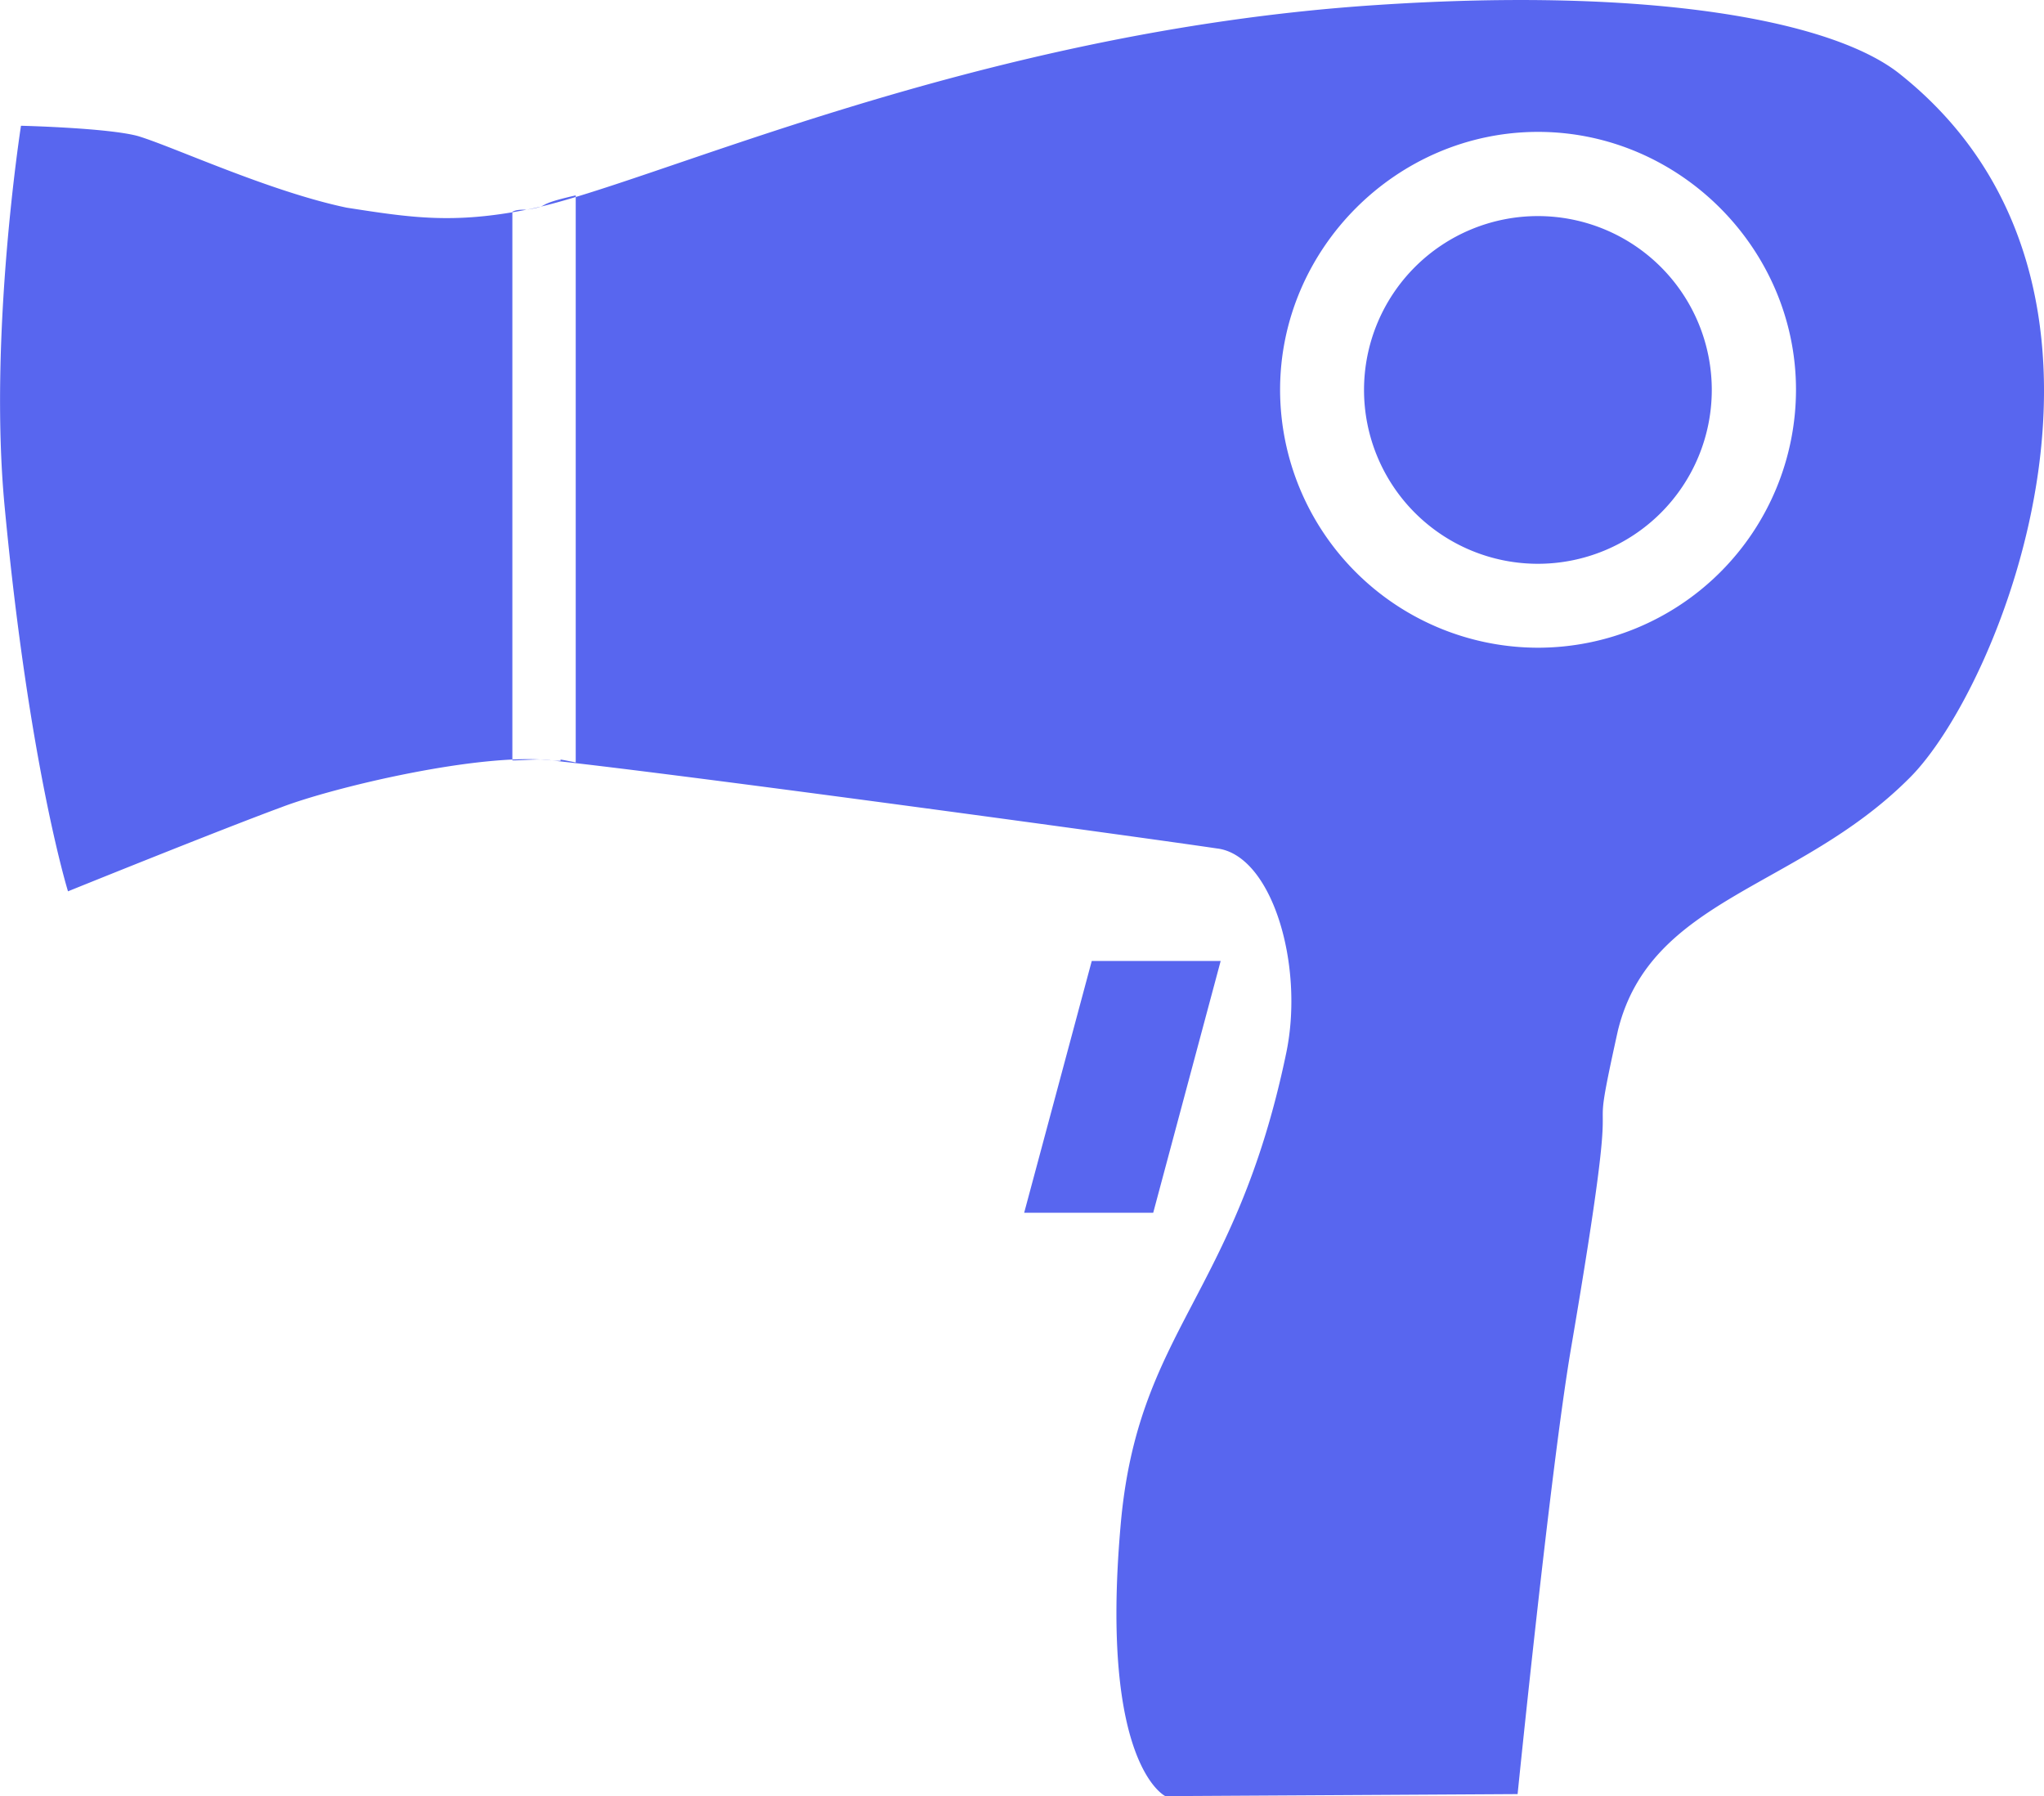 <svg xmlns="http://www.w3.org/2000/svg" viewBox="0 0 15 13.183"><path d="M.154.923s-.24 1.533-.12 2.795c.18 1.908.465 2.824.465 2.824s1.112-.45 1.563-.616c.39-.15 1.472-.405 1.983-.345.977.105 4.373.57 4.883.646.406.045.646.856.511 1.502-.375 1.803-1.097 2.029-1.217 3.486-.15 1.743.33 1.968.33 1.968l2.585-.015s.24-2.374.39-3.26c.421-2.464.09-1.187.346-2.344.24-.977 1.322-1.037 2.134-1.848.676-.661 1.878-3.621-.06-5.169-.481-.39-1.803-.646-3.847-.51-2.975.195-5.364 1.337-6.235 1.502-.54.105-.841.06-1.322-.015-.571-.12-1.277-.45-1.533-.526C.785.938.154.923.154.923zM3.76 5.581V1.554c.03-.015.06-.015.105-.015.195-.03.03-.03.36-.105v4.162c-.225-.045-.014 0-.18-.015-.075-.015-.195 0-.285 0zM11.287.968c1.037 0 1.893.857 1.893 1.893a1.895 1.895 0 01-1.893 1.893 1.895 1.895 0 01-1.893-1.893c0-1.036.857-1.893 1.893-1.893zM10.01 2.861a1.276 1.276 0 102.552.002 1.276 1.276 0 00-2.552-.002zm-2.494 6.04h.947l.495-1.848h-.946z" fill="#5866EF"/></svg>